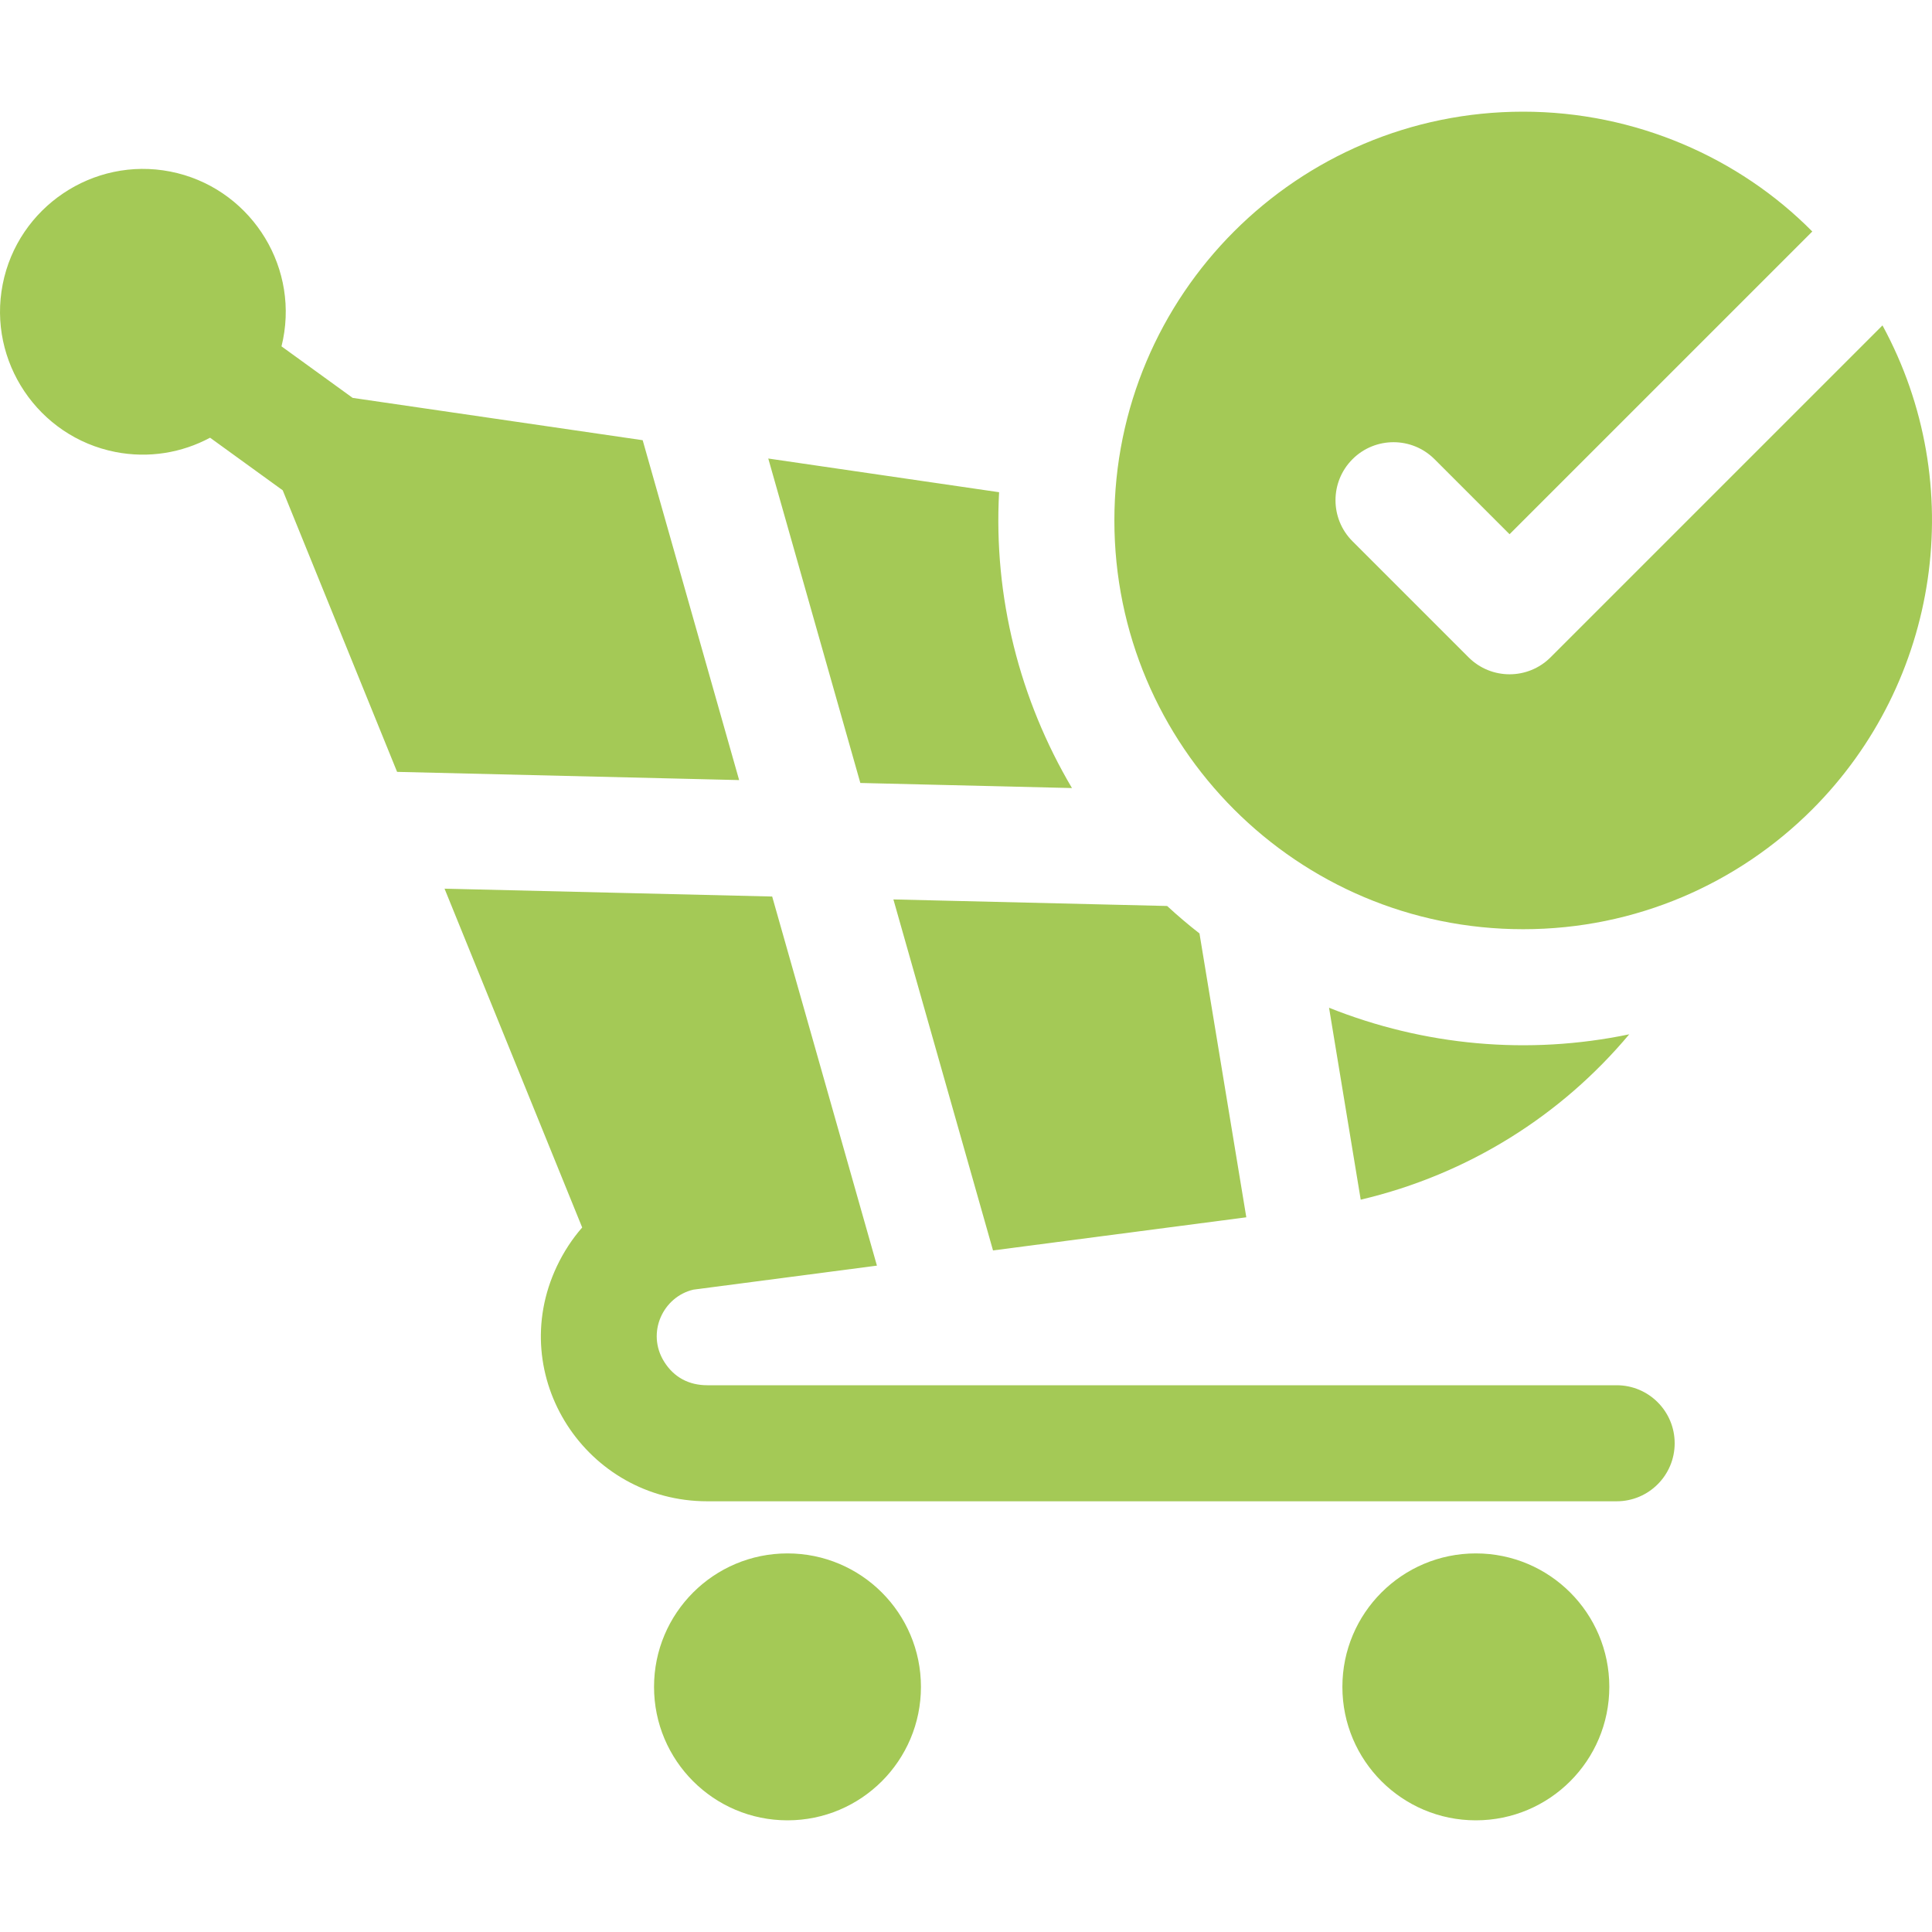 <?xml version="1.0" encoding="UTF-8"?> <svg xmlns="http://www.w3.org/2000/svg" width="125" height="125" viewBox="0 0 125 125" fill="none"> <g clip-path="url(#clip0_408_56)"> <path fill-rule="evenodd" clip-rule="evenodd" d="M22.817 25.743L41.581 28.481L47.822 50.471L25.692 49.94L18.292 31.723L13.592 28.32C11.779 29.291 9.634 29.669 7.466 29.243C2.474 28.262 -0.808 23.387 0.174 18.394C1.155 13.401 6.029 10.119 11.023 11.101C16.015 12.083 19.297 16.957 18.315 21.95C18.285 22.105 18.251 22.258 18.213 22.409L22.817 25.743ZM95.487 100.505C100.256 100.505 104.122 104.371 104.122 109.14C104.122 113.909 100.256 117.775 95.487 117.775C90.718 117.775 86.852 113.909 86.852 109.14C86.852 104.371 90.718 100.505 95.487 100.505ZM50.95 100.505C55.719 100.505 59.585 104.371 59.585 109.14C59.585 113.909 55.719 117.775 50.95 117.775C46.182 117.775 42.316 113.909 42.316 109.14C42.316 104.371 46.182 100.505 50.95 100.505ZM98.547 60.12C83.942 60.12 72.1 48.278 72.1 33.672C72.1 19.066 83.942 7.225 98.547 7.225C105.804 7.225 112.526 10.196 117.255 14.978L97.668 34.564L92.814 29.71C91.348 28.244 88.972 28.244 87.506 29.71C86.04 31.176 86.04 33.553 87.506 35.019L95.014 42.527C96.48 43.993 98.857 43.993 100.323 42.527L121.796 21.054C127.405 31.366 125.5 44.121 117.248 52.373C112.462 57.159 105.85 60.12 98.547 60.12ZM44.862 83.44L56.737 81.886L49.96 58.005L28.762 57.497L37.667 79.418C37.019 80.159 36.468 81.002 36.026 81.936C32.663 89.056 37.939 97.133 45.766 97.133H104.597C106.67 97.133 108.351 95.453 108.351 93.379C108.351 91.306 106.67 89.625 104.597 89.625H45.766C44.566 89.625 43.605 89.112 42.973 88.106C41.799 86.234 42.895 83.899 44.862 83.44ZM49.707 29.666L64.641 31.846C64.273 38.623 65.971 45.258 69.355 50.987L55.664 50.658L49.707 29.666ZM105.411 66.92C101.046 72.135 95.035 75.971 88.038 77.619L85.989 65.201C92.138 67.659 98.862 68.285 105.411 66.92ZM80.636 78.759L77.606 60.394C76.882 59.829 76.184 59.236 75.513 58.617L57.803 58.193L64.248 80.903L80.636 78.759Z" fill="#A4C956"></path> </g> <defs> <clipPath id="clip0_408_56"> <rect width="125" height="125" fill="white"></rect> </clipPath> </defs> </svg> 
